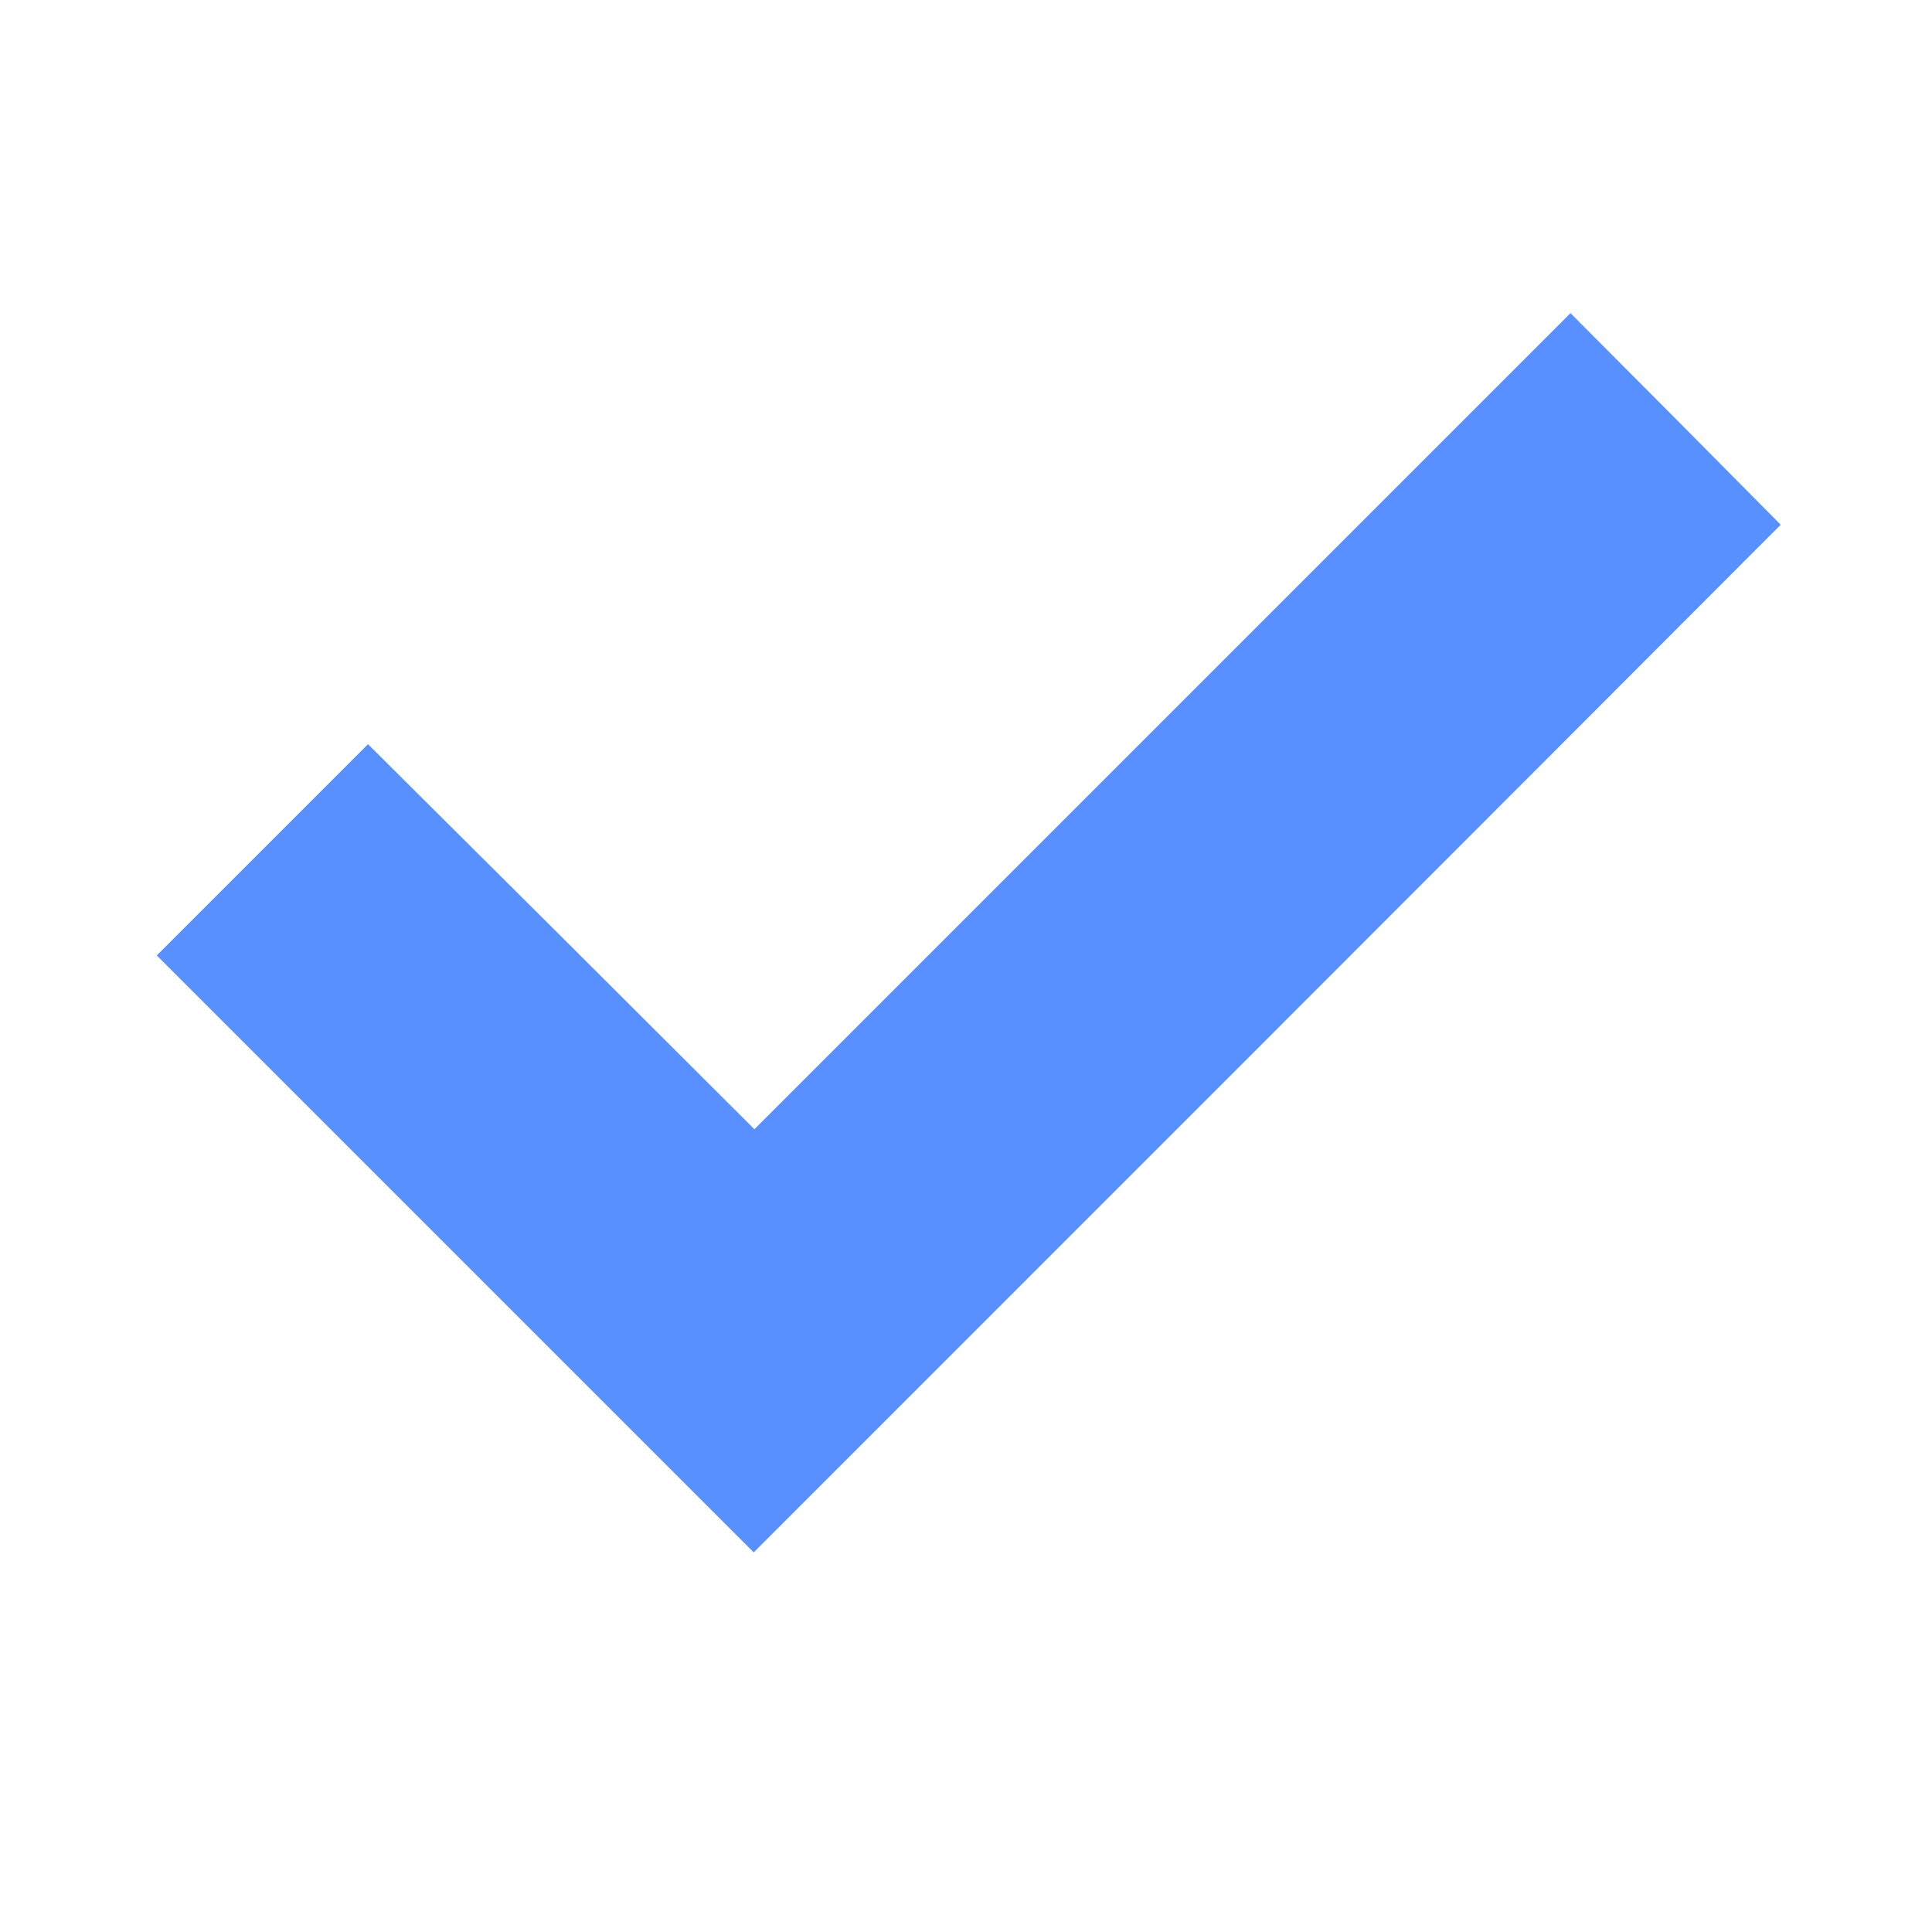 <svg xmlns="http://www.w3.org/2000/svg" viewBox="0 0 283.5 283.5"><path d="M230.5 45.9 110.7 165.7c-14.1-14.1-42.5-42.4-56.7-56.5l-31 31 87.6 87.6C148.2 190.2 223.8 114.6 261.3 77c-7.7-7.8-23.2-23.4-30.9-31.1z" style="fill:#5990ff"/></svg>